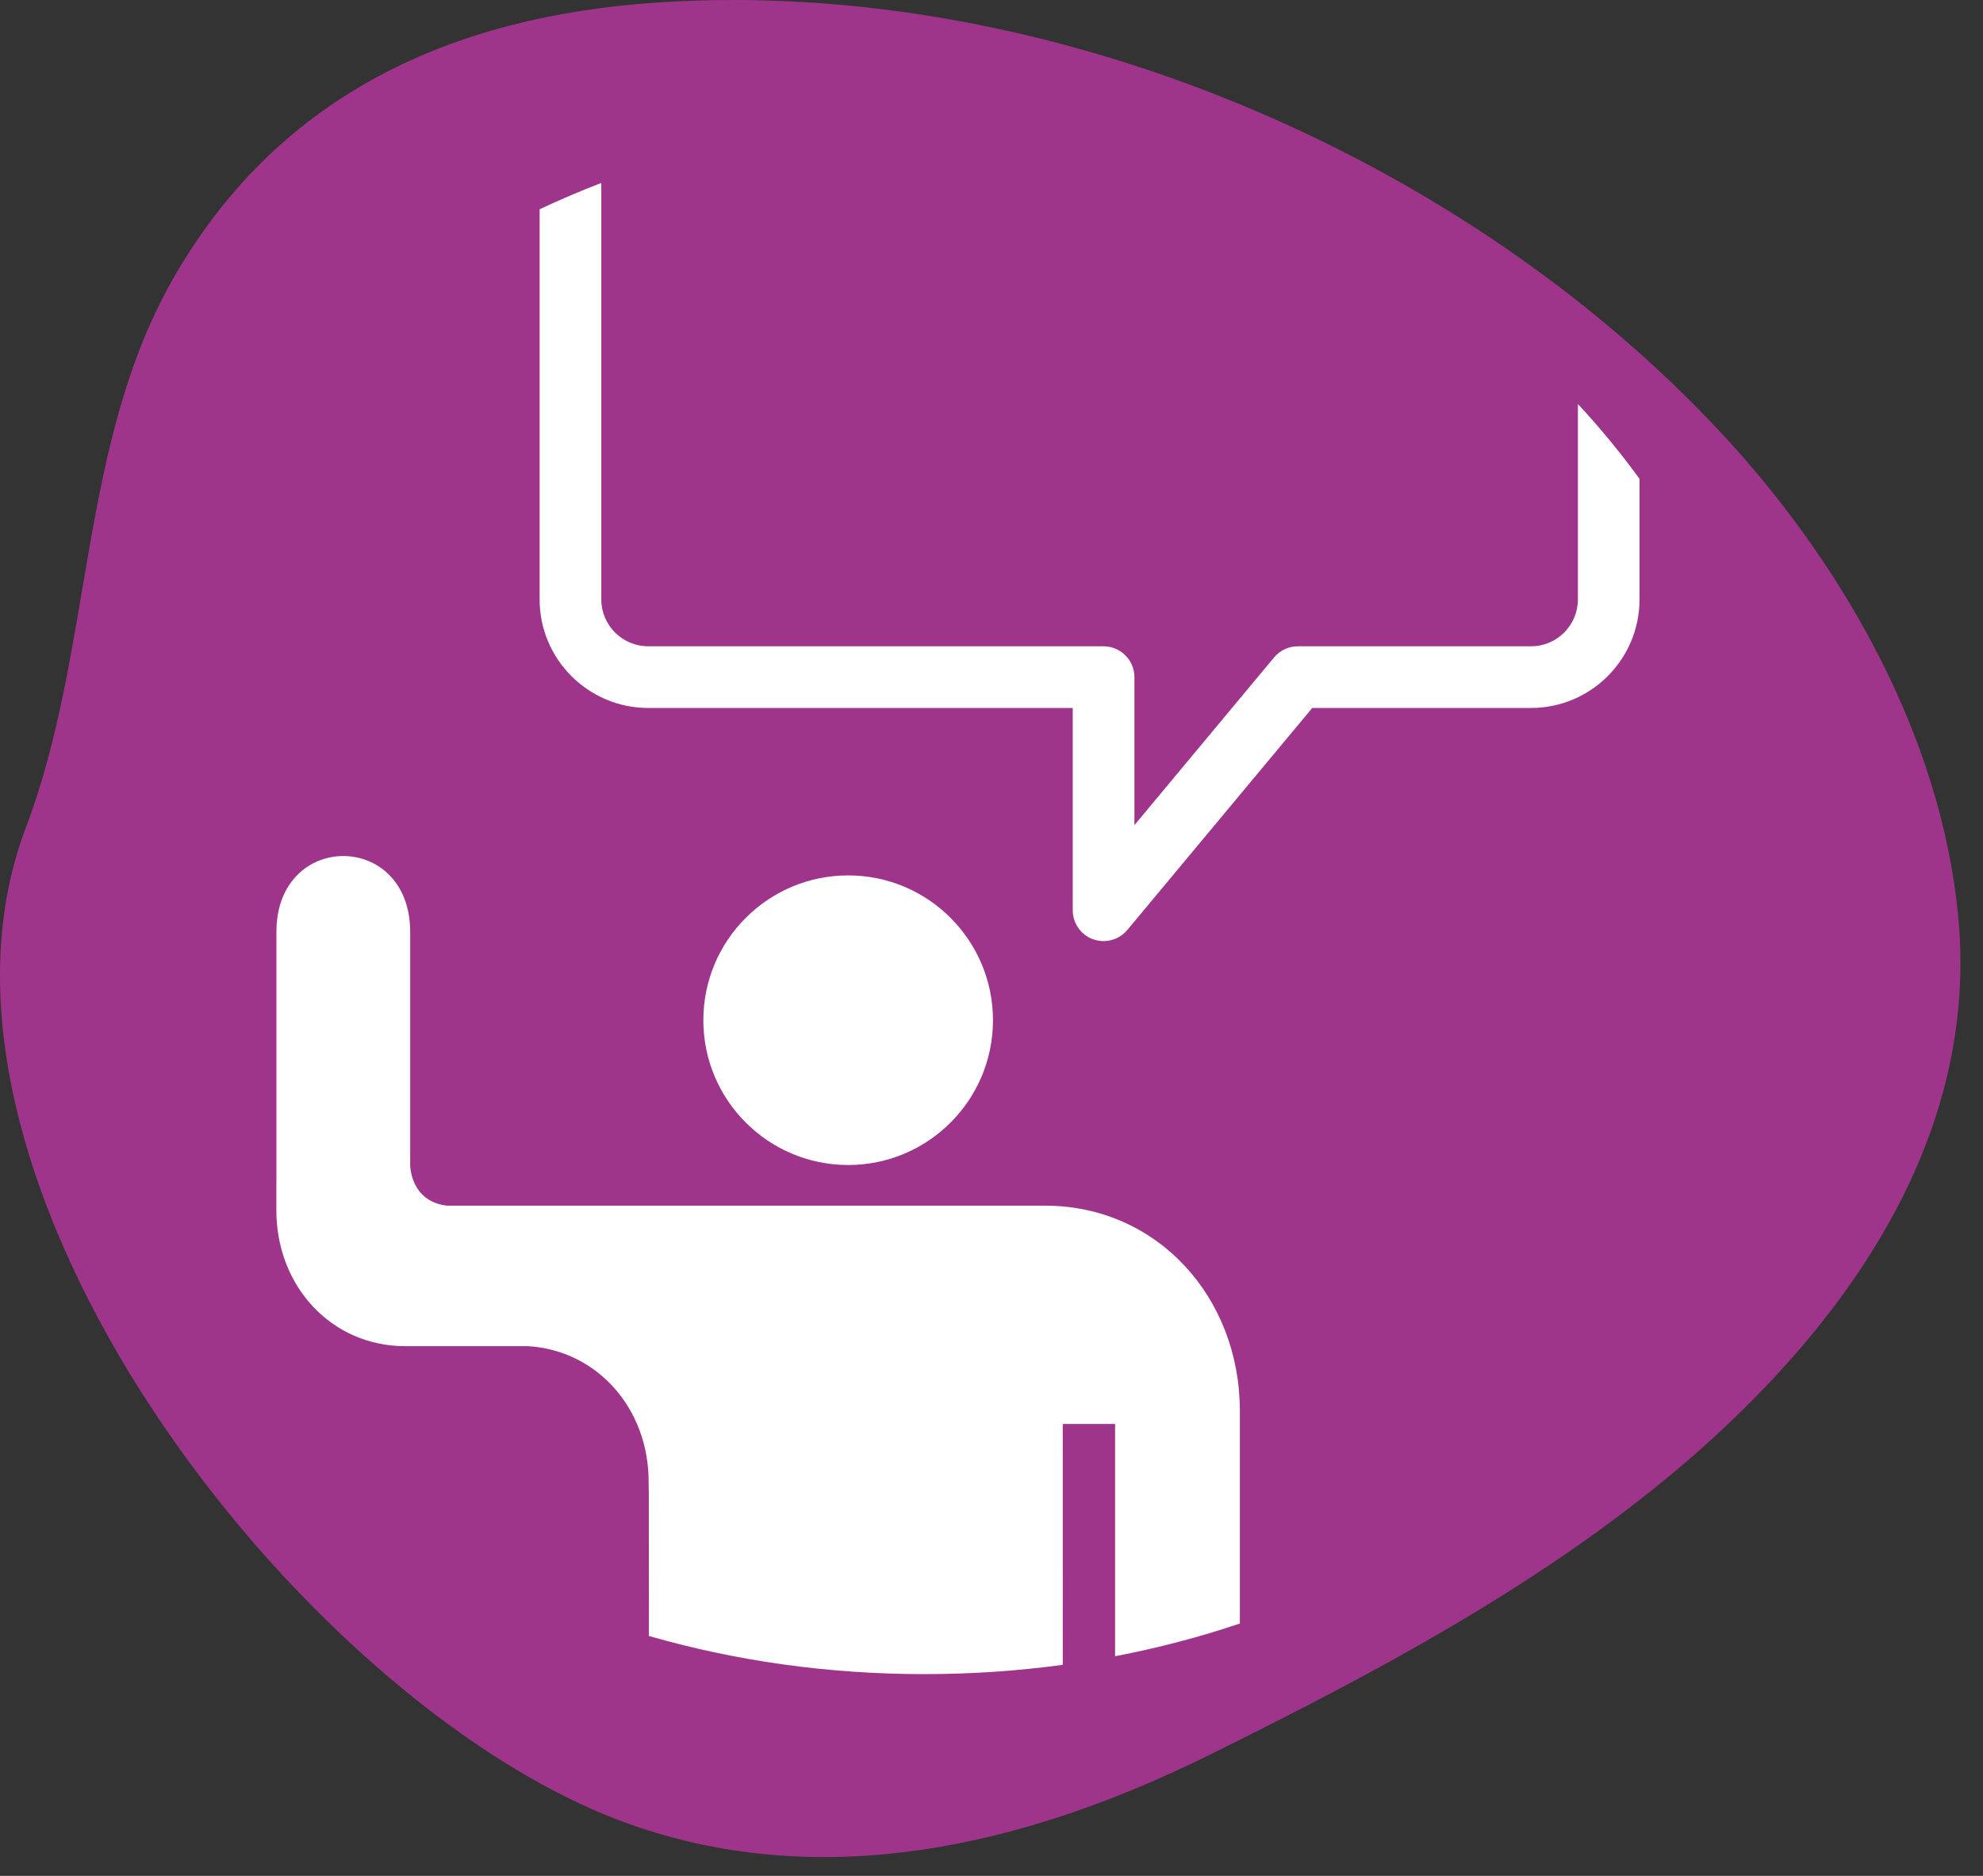 <svg width="74" height="70" viewBox="0 0 74 70" fill="none" xmlns="http://www.w3.org/2000/svg">
<rect x="0" y="0" width="74" height="70" fill="#333333" stroke="none"/>
<g clip-path="url(#clip0_37_2230)">
<path d="M0.959 30.901C-3.968 43.917 11.11 63.356 23.059 67.908C30.585 70.77 38.354 68.841 45.145 65.479C51.735 62.22 58.472 58.634 63.909 53.675C69.53 48.539 73.831 41.906 73.071 34.147C72.419 27.483 68.821 21.117 64.295 16.223C54.575 5.744 39.026 -0.88 24.52 0.095C16.869 0.608 10.501 3.513 6.583 10.185C2.903 16.447 3.52 24.129 0.959 30.901Z" fill="#9F358B"/>
<path d="M31.652 43.473C34.633 43.473 37.055 41.053 37.055 38.07C37.055 35.088 34.633 32.666 31.652 32.666C28.669 32.666 26.247 35.086 26.247 38.07C26.247 41.053 28.669 43.473 31.652 43.473Z" fill="white"/>
<path d="M58.883 22.369C58.883 23.333 58.098 24.117 57.133 24.117H48.431C48.09 24.117 47.768 24.267 47.547 24.53L42.333 30.791V25.267C42.333 24.633 41.815 24.117 41.18 24.117H24.191C23.225 24.117 22.439 23.333 22.439 22.369V6.827C21.657 7.127 20.889 7.456 20.137 7.809V22.369C20.137 24.602 21.956 26.418 24.191 26.418H40.032V33.969C40.032 34.451 40.336 34.887 40.789 35.049C40.915 35.094 41.047 35.117 41.18 35.117C41.524 35.117 41.847 34.967 42.067 34.704L48.879 26.527L48.967 26.418H57.133C59.366 26.418 61.182 24.602 61.182 22.369V17.867C60.475 16.896 59.709 15.965 58.883 15.076V22.369Z" fill="white"/>
<path d="M38.999 44.99H16.715L16.69 44.991C15.321 44.838 15.307 43.499 15.307 43.499V34.774C15.307 31 10.315 31 10.315 34.774V44.133H10.313V45.17C10.313 47.981 12.358 50.233 15.121 50.233H19.702C22.306 50.392 24.205 52.576 24.205 55.283L24.212 55.791L24.215 61.047C27.417 61.969 30.866 62.471 34.498 62.471C36.264 62.471 37.987 62.35 39.66 62.125L39.659 53.135H41.612V61.803C43.219 61.496 44.773 61.087 46.268 60.582V52.651C46.268 48.398 43.176 44.99 38.999 44.99Z" fill="white"/>
</g>
<defs>
<clipPath id="clip0_37_2230">
<rect width="73.158" height="69.297" fill="white"/>
</clipPath>
</defs>
</svg>
